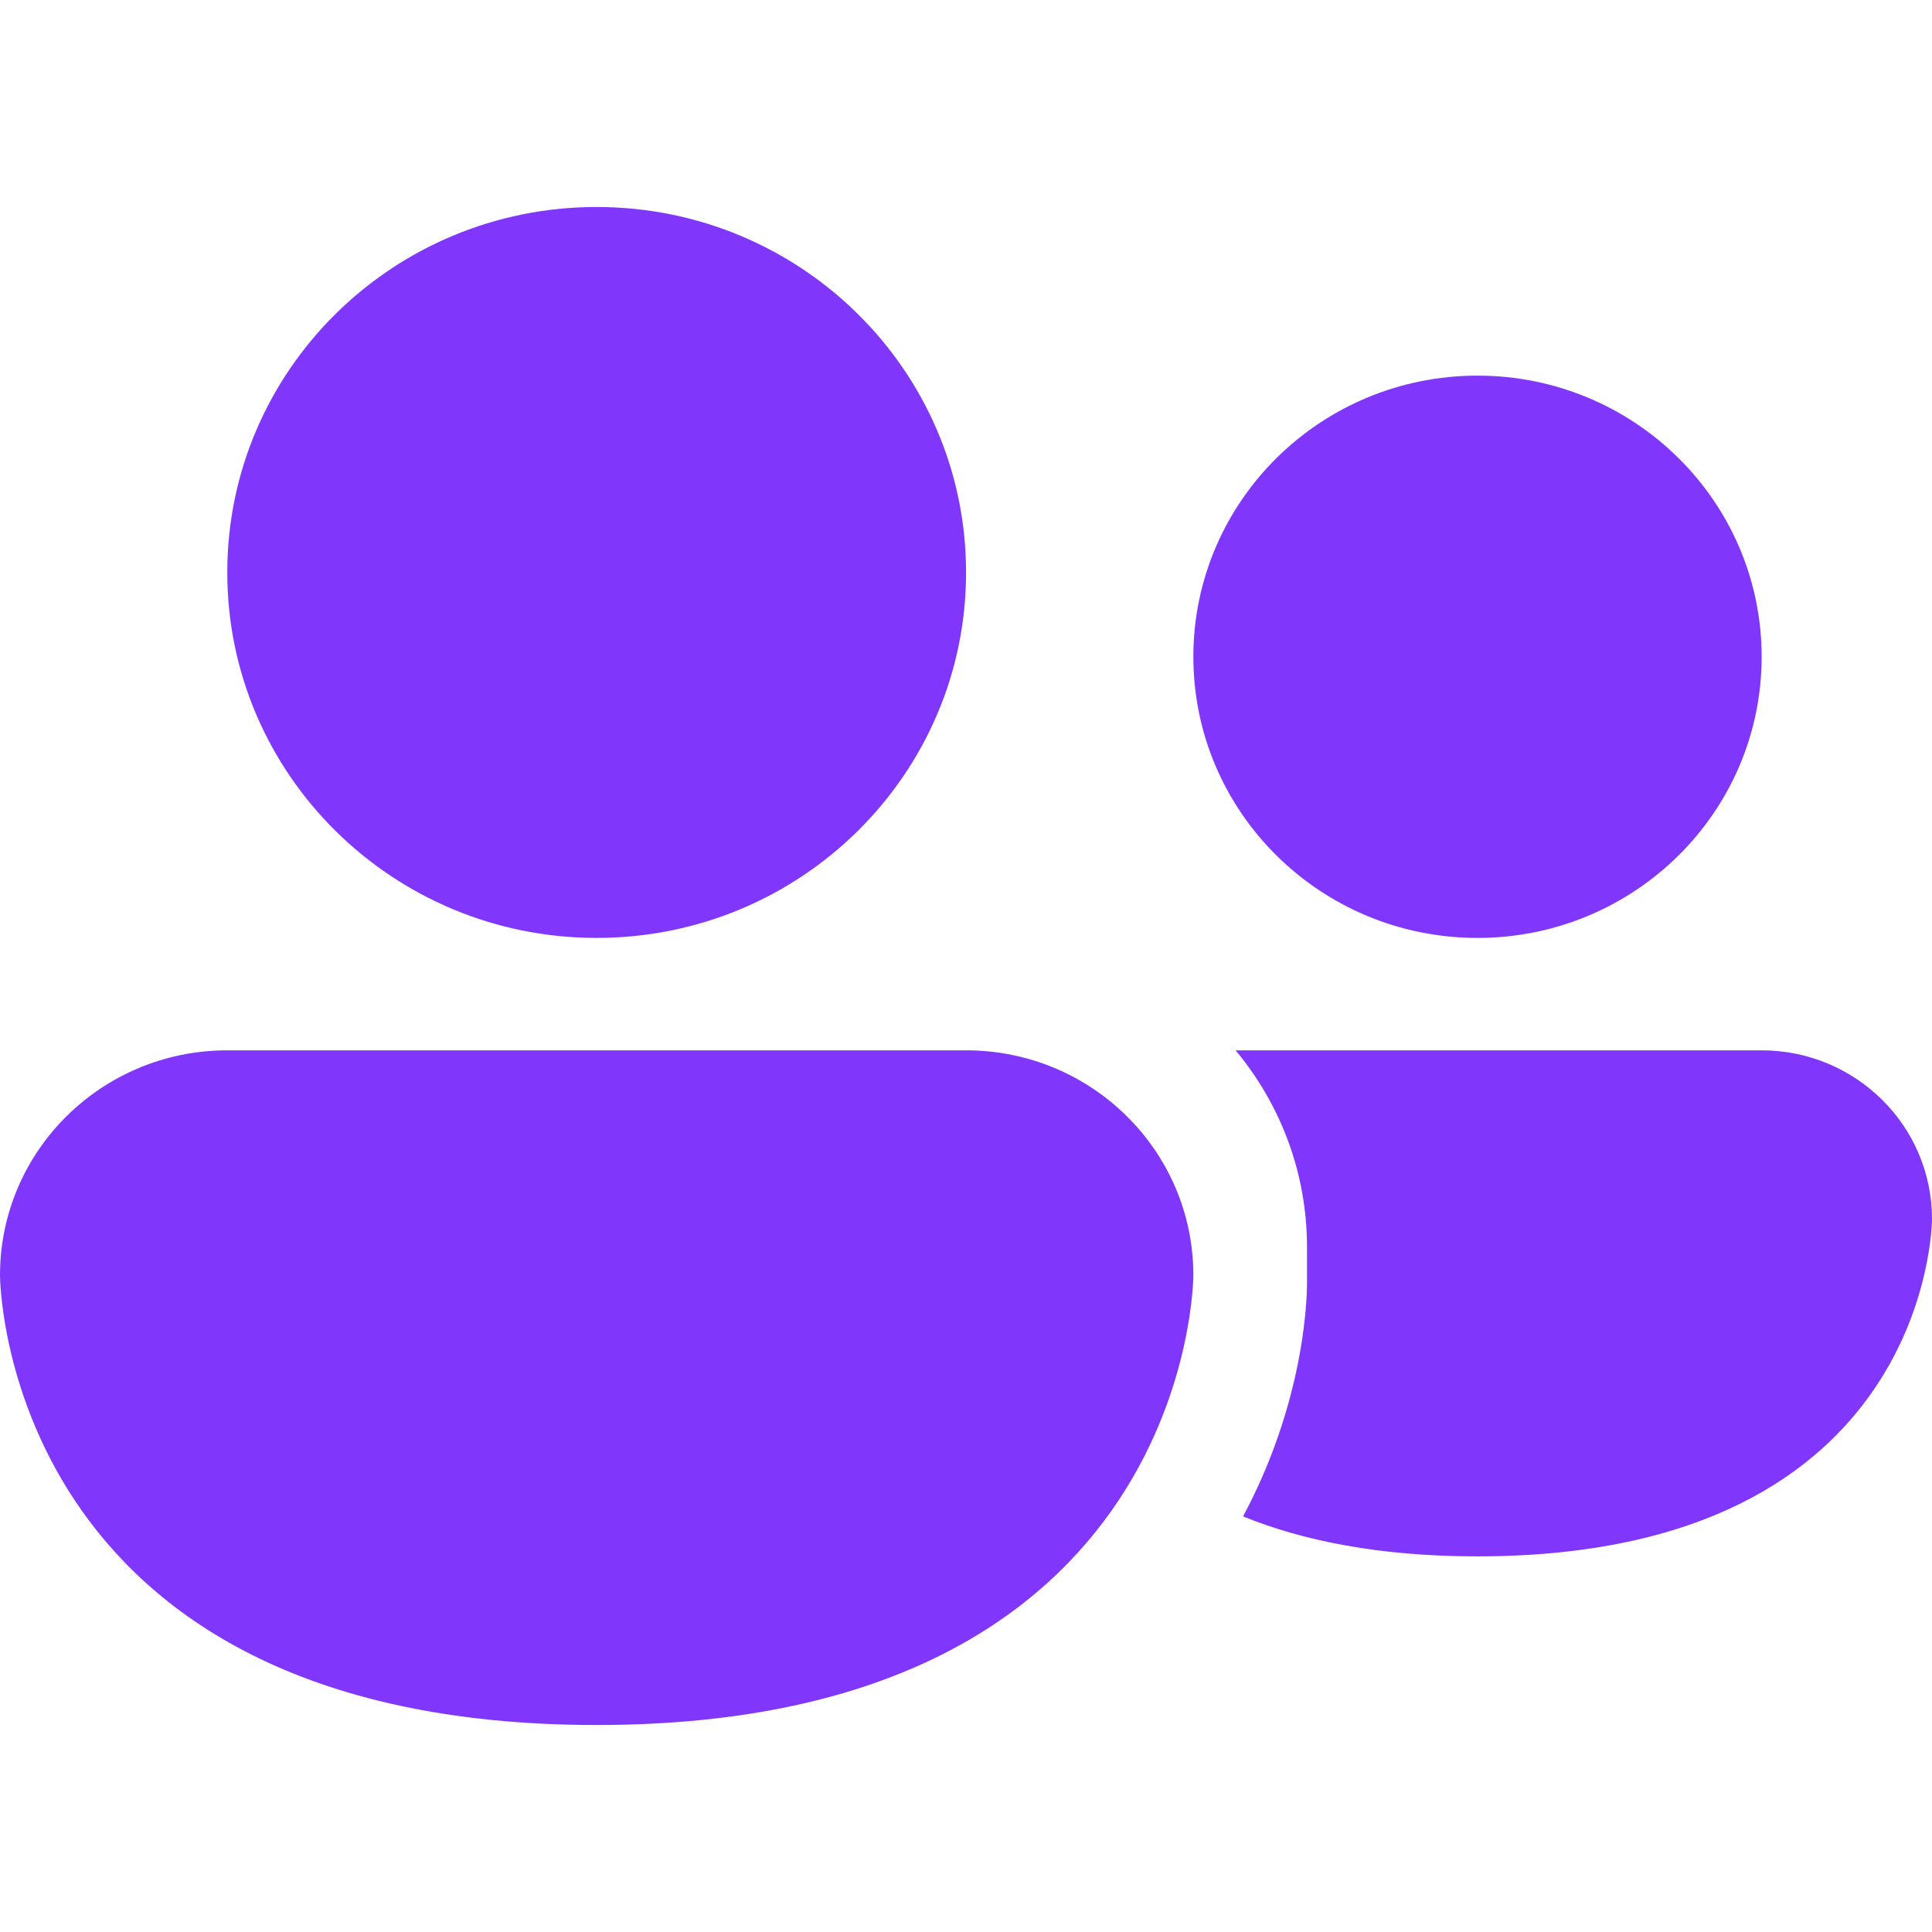 <?xml version="1.0" encoding="UTF-8"?> <svg xmlns="http://www.w3.org/2000/svg" width="28" height="28" viewBox="0 0 28 28" fill="none"><path d="M8.647 13.593C11.604 13.593 14.001 11.221 14.001 8.296C14.001 5.371 11.604 3 8.647 3C5.691 3 3.294 5.371 3.294 8.296C3.294 11.221 5.691 13.593 8.647 13.593ZM18.015 21.977C18.887 22.331 19.998 22.556 21.411 22.556C28 22.556 28 17.667 28 17.667C28 16.317 26.894 15.222 25.529 15.222H17.907C18.553 15.997 18.942 16.991 18.942 18.074V18.583C18.942 18.583 18.942 18.582 18.942 18.587L18.942 18.59L18.942 18.598L18.942 18.614L18.941 18.654C18.941 18.683 18.939 18.718 18.938 18.759C18.934 18.84 18.927 18.942 18.915 19.064C18.891 19.307 18.845 19.63 18.757 20.007C18.628 20.558 18.406 21.248 18.015 21.977ZM25.531 9.519C25.531 11.769 23.687 13.593 21.413 13.593C19.139 13.593 17.295 11.769 17.295 9.519C17.295 7.268 19.139 5.444 21.413 5.444C23.687 5.444 25.531 7.268 25.531 9.519ZM0 18.482C0 16.681 1.475 15.222 3.294 15.222H14.001C15.82 15.222 17.295 16.681 17.295 18.482C17.295 18.482 17.295 25 8.647 25C0 25 0 18.482 0 18.482ZM18.941 18.654L18.938 18.759Z" fill="#8137FB"></path></svg> 